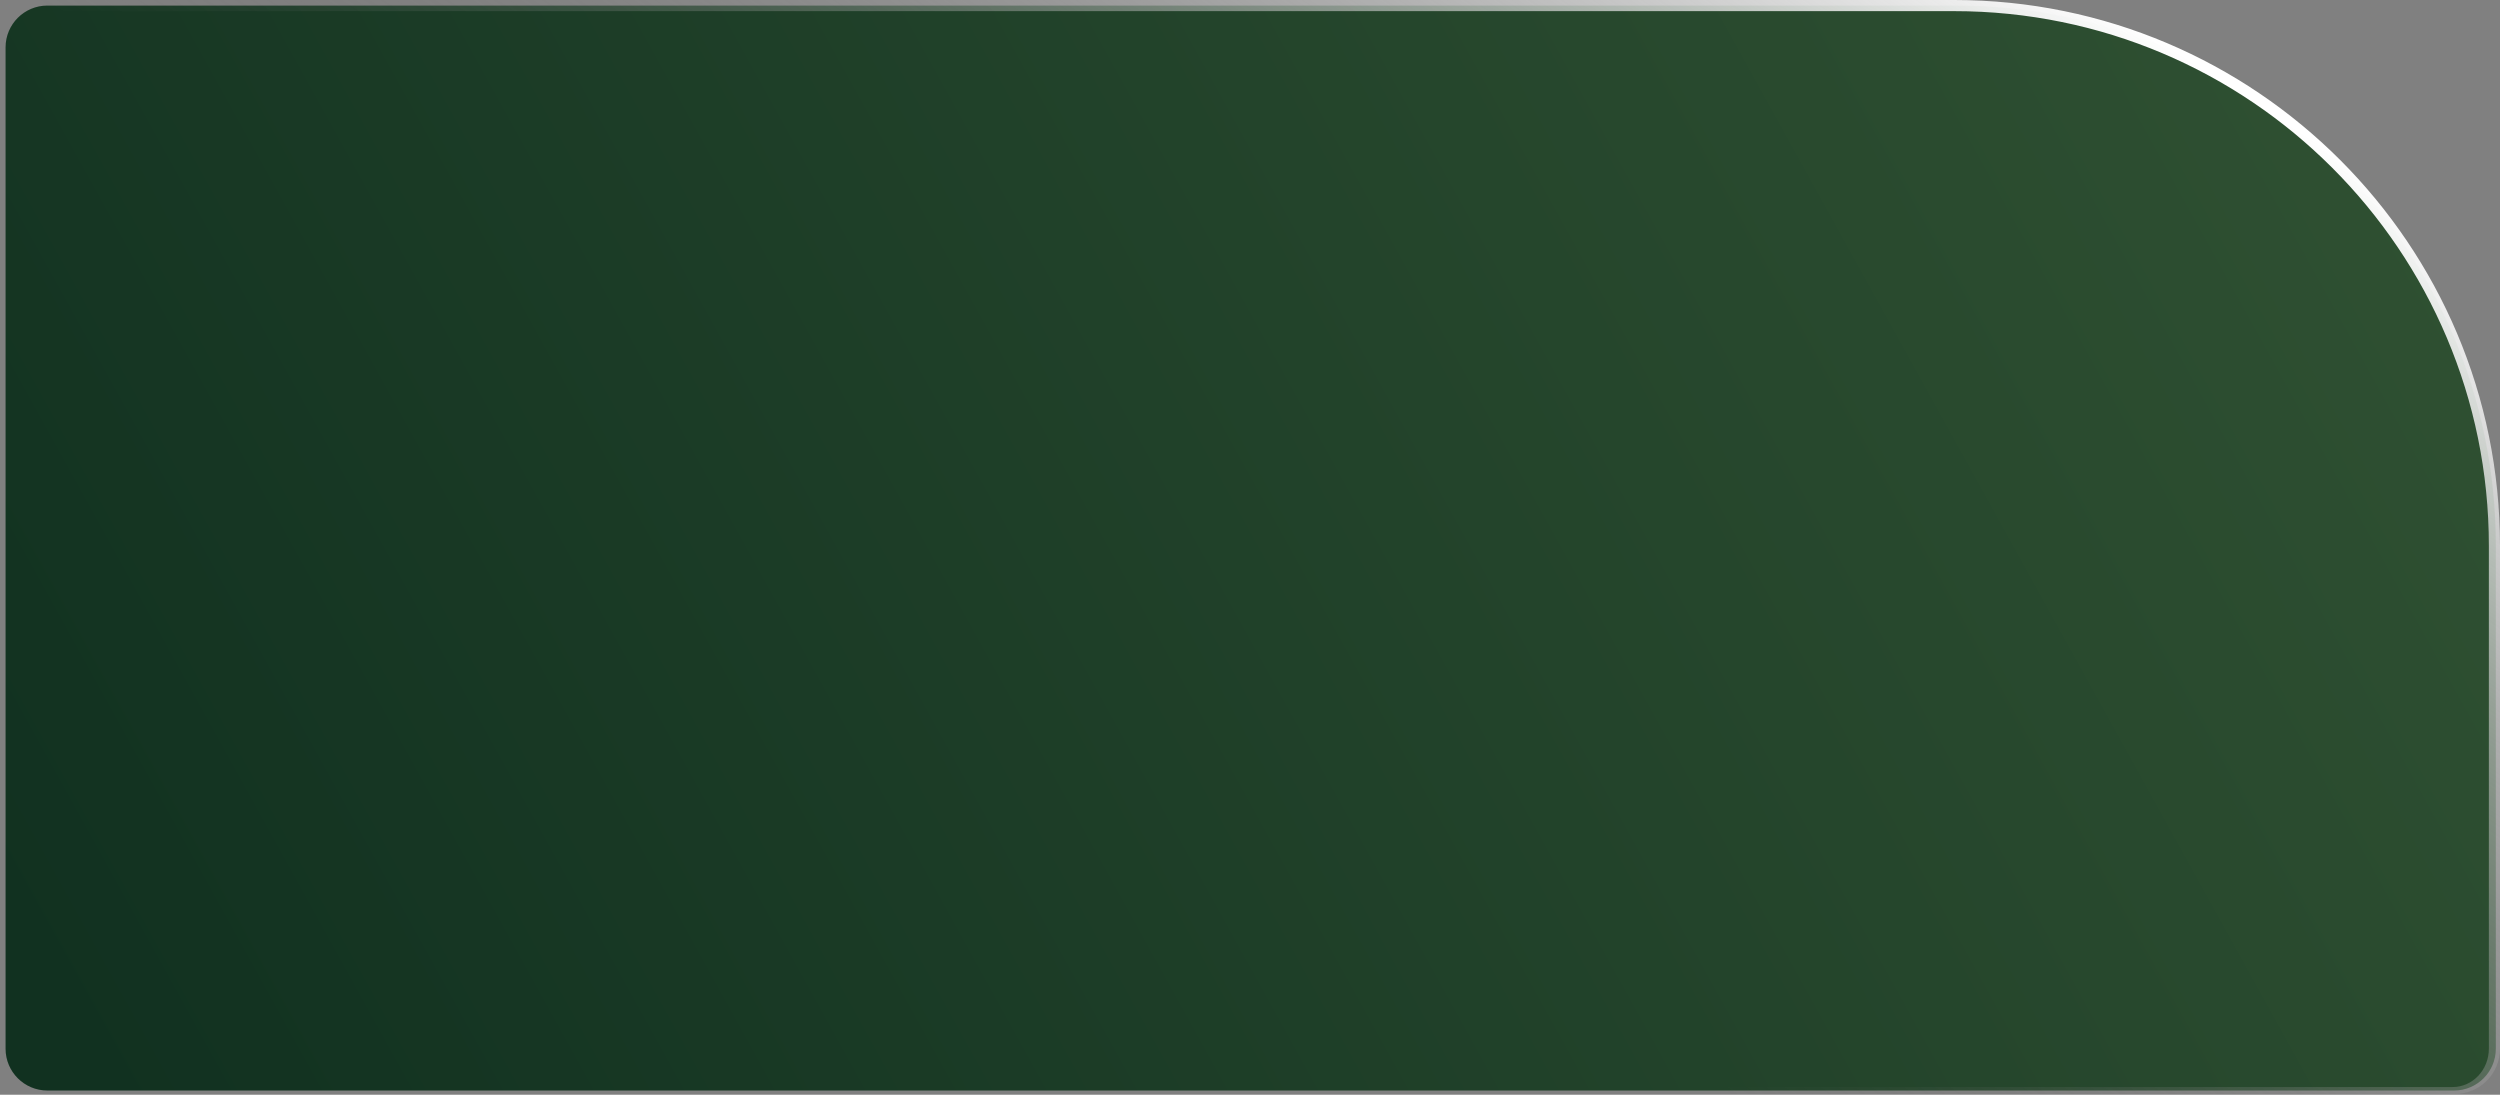 <?xml version="1.0" encoding="UTF-8"?> <svg xmlns="http://www.w3.org/2000/svg" width="1795" height="786" viewBox="0 0 1795 786" fill="none"><rect x="0" y="0" width="1795" height="786" fill="#808080" stroke="none"/><g clip-path="url(#clip0_231_9)"><path d="M4 34C4 17.431 17.431 4 34 4H1404C1618.29 4 1792 177.714 1792 392V753C1792 769.569 1778.57 783 1762 783H34C17.431 783 4 769.569 4 753V34Z" fill="url(#paint0_linear_231_9)"></path><path d="M0.5 32.5C0.5 14.551 15.051 0 33 0H1403C1619.5 0 1795 175.504 1795 392H1787C1787 179.923 1615.08 8 1403 8H33C17.812 8 5.5 19.641 5.5 34L0.5 32.5ZM1795 753C1795 770.949 1780.45 785.5 1762.5 785.5H33C15.051 785.5 0.5 770.949 0.5 753H5.5C5.5 768.188 17.812 780.5 33 780.5H1761C1775.36 780.5 1787 768.188 1787 753H1795ZM33 785.5C15.051 785.5 0.5 770.949 0.5 753V32.5C0.5 14.551 15.051 0 33 0V8C17.812 8 5.5 19.641 5.5 34V753C5.5 768.188 17.812 780.5 33 780.5V785.5ZM1403 0C1619.5 0 1795 175.504 1795 392V753C1795 770.949 1780.45 785.5 1762.5 785.5L1761 780.5C1775.36 780.5 1787 768.188 1787 753V392C1787 179.923 1615.08 8 1403 8V0Z" fill="url(#paint1_linear_231_9)"></path></g><defs><linearGradient id="paint0_linear_231_9" x1="43" y1="736.149" x2="2481.69" y2="-613.624" gradientUnits="userSpaceOnUse"><stop stop-color="#113120"></stop><stop offset="1" stop-color="#40623C"></stop></linearGradient><linearGradient id="paint1_linear_231_9" x1="1649.5" y1="92.938" x2="1213.19" y2="767.641" gradientUnits="userSpaceOnUse"><stop stop-color="white"></stop><stop offset="1" stop-color="#666666" stop-opacity="0"></stop></linearGradient><clipPath id="clip0_231_9"><rect width="1795" height="786" fill="white"></rect></clipPath></defs></svg> 